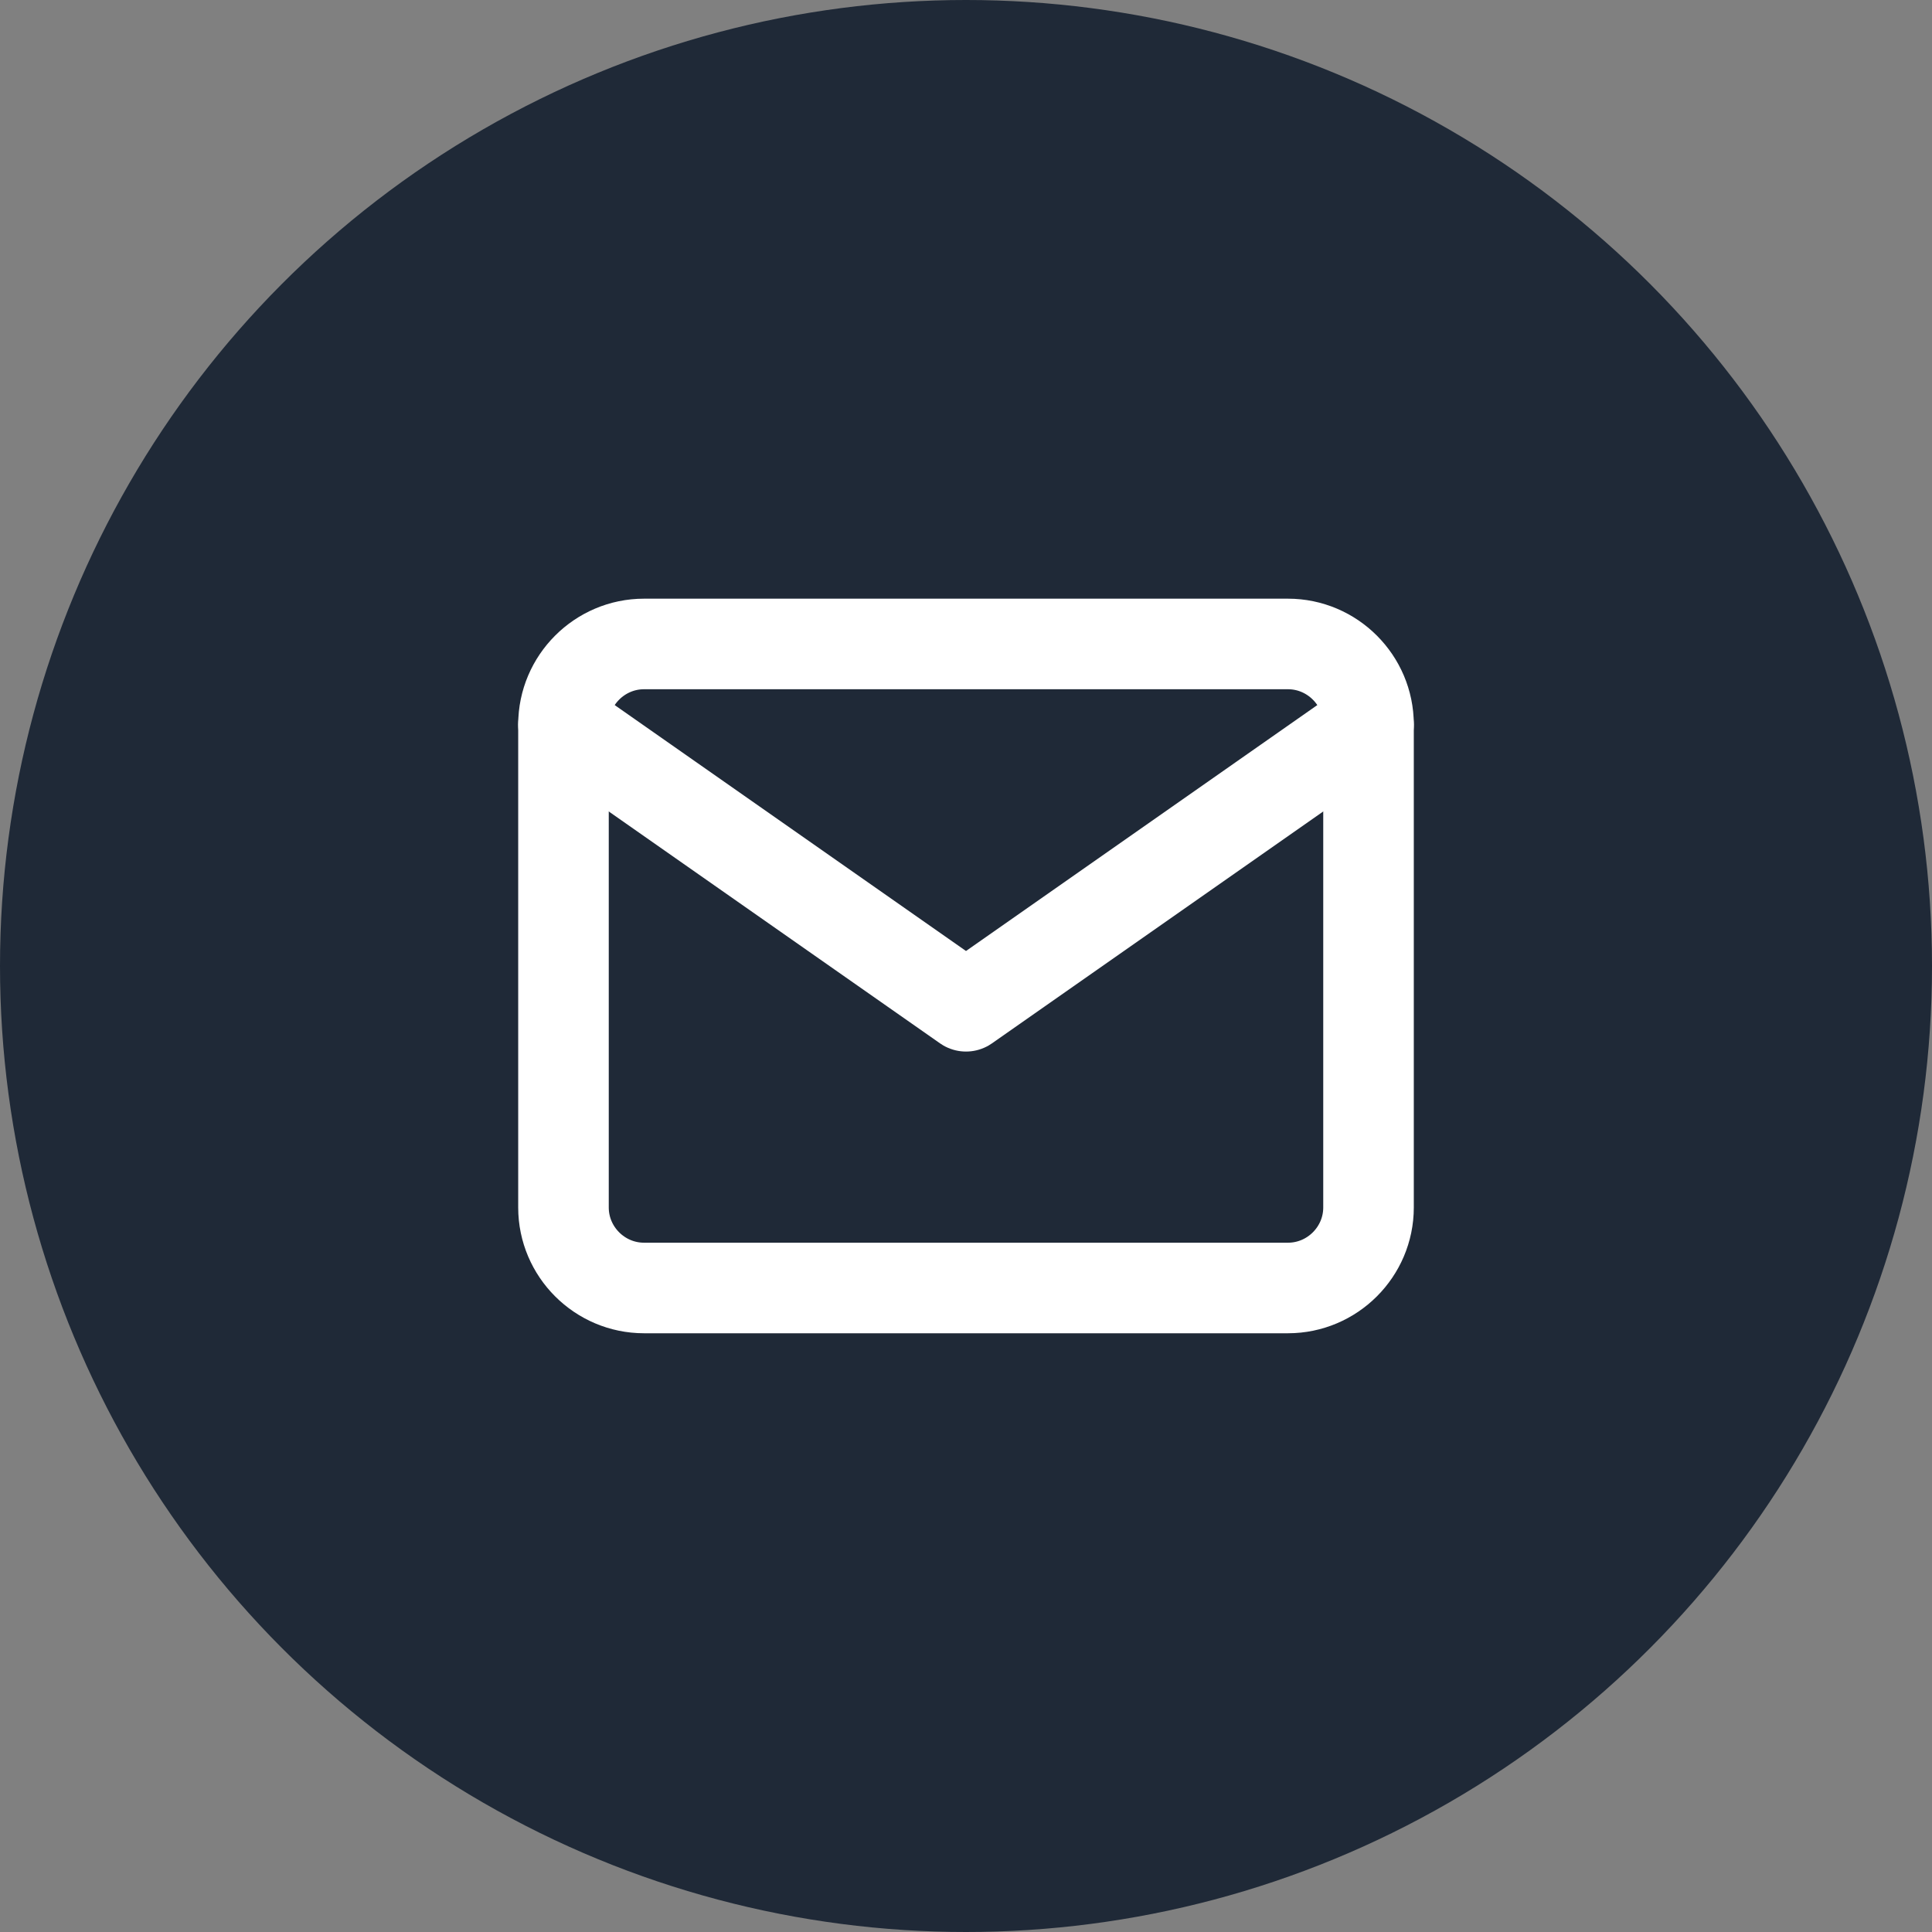 <svg width="32" height="32" viewBox="0 0 32 32" fill="none" xmlns="http://www.w3.org/2000/svg">
<rect x="0" y="0" width="32" height="32" fill="#808080" stroke="none"/>
<circle cx="16" cy="16" r="16" fill="#1F2937"/>
<path d="M10.667 10.666H21.333C22.067 10.666 22.667 11.267 22.667 12V20C22.667 20.733 22.067 21.333 21.333 21.333H10.667C9.933 21.333 9.333 20.733 9.333 20V12C9.333 11.267 9.933 10.666 10.667 10.666Z" stroke="white" stroke-width="1.5" stroke-linecap="round" stroke-linejoin="round"/>
<path d="M22.667 12L16 16.667L9.333 12" stroke="white" stroke-width="1.5" stroke-linecap="round" stroke-linejoin="round"/>
</svg>
